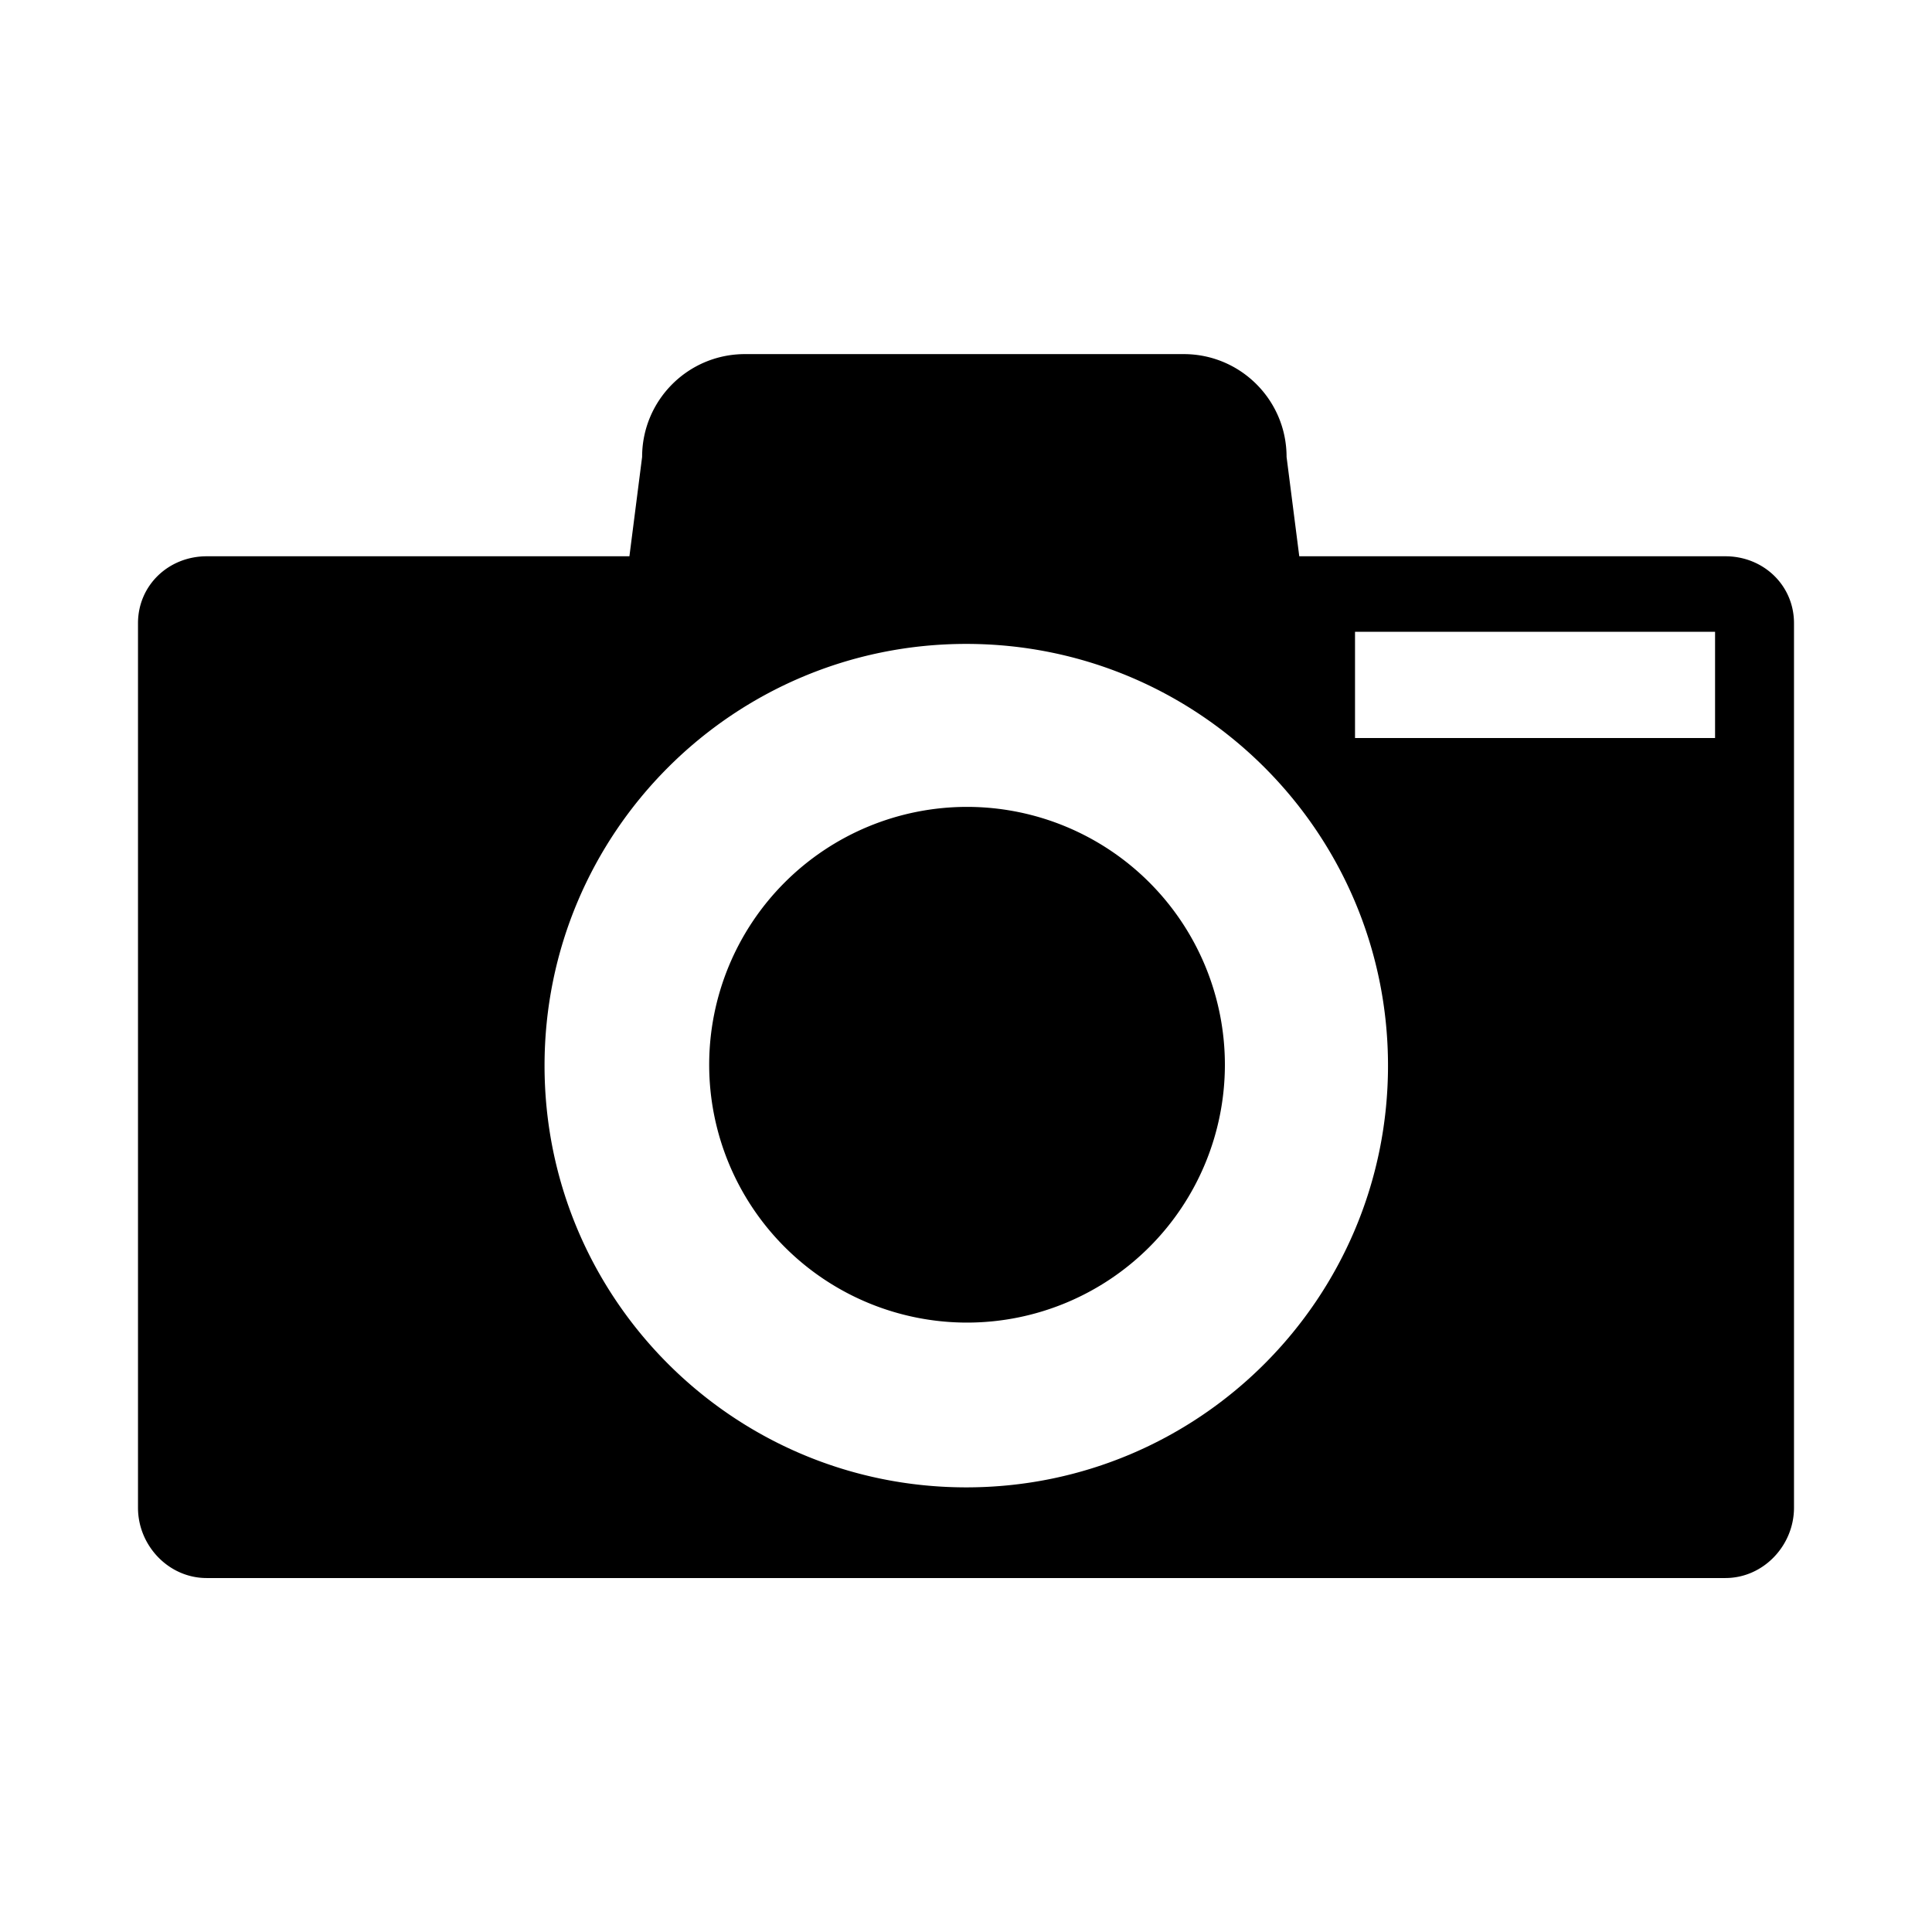 <?xml version="1.0" encoding="utf-8"?><!-- Uploaded to: SVG Repo, www.svgrepo.com, Generator: SVG Repo Mixer Tools -->
<svg fill="#000000" width="800px" height="800px" viewBox="0 0 14 14" role="img" focusable="false" aria-hidden="true" xmlns="http://www.w3.org/2000/svg"><path d="m 12.503,4.031 -3.088,0 -0.092,-0.72 c 0,-0.412 -0.334,-0.745 -0.745,-0.745 l -3.18,0 c -0.412,0 -0.745,0.334 -0.745,0.745 l -0.092,0.72 -3.063,0 C 1.222,4.031 1,4.241 1,4.516 l 0,6.41 c 0,0.274 0.222,0.509 0.497,0.509 l 11.006,0 C 12.778,11.435 13,11.2 13,10.925 L 13,4.516 C 13,4.241 12.778,4.031 12.503,4.031 Z M 7.002,10.778 c -1.688,0 -3.056,-1.368 -3.056,-3.056 0,-1.688 1.368,-3.056 3.056,-3.056 1.688,0 3.056,1.368 3.056,3.056 0,1.688 -1.368,3.056 -3.056,3.056 z m 5.426,-5.43 -2.609,0 0,-0.77 2.609,0 0,0.77 z M 8.876,7.716 A 1.869,1.869 0 0 1 7.008,9.584 1.869,1.869 0 0 1 5.139,7.716 1.869,1.869 0 0 1 7.008,5.847 1.869,1.869 0 0 1 8.876,7.716 Z"/></svg>